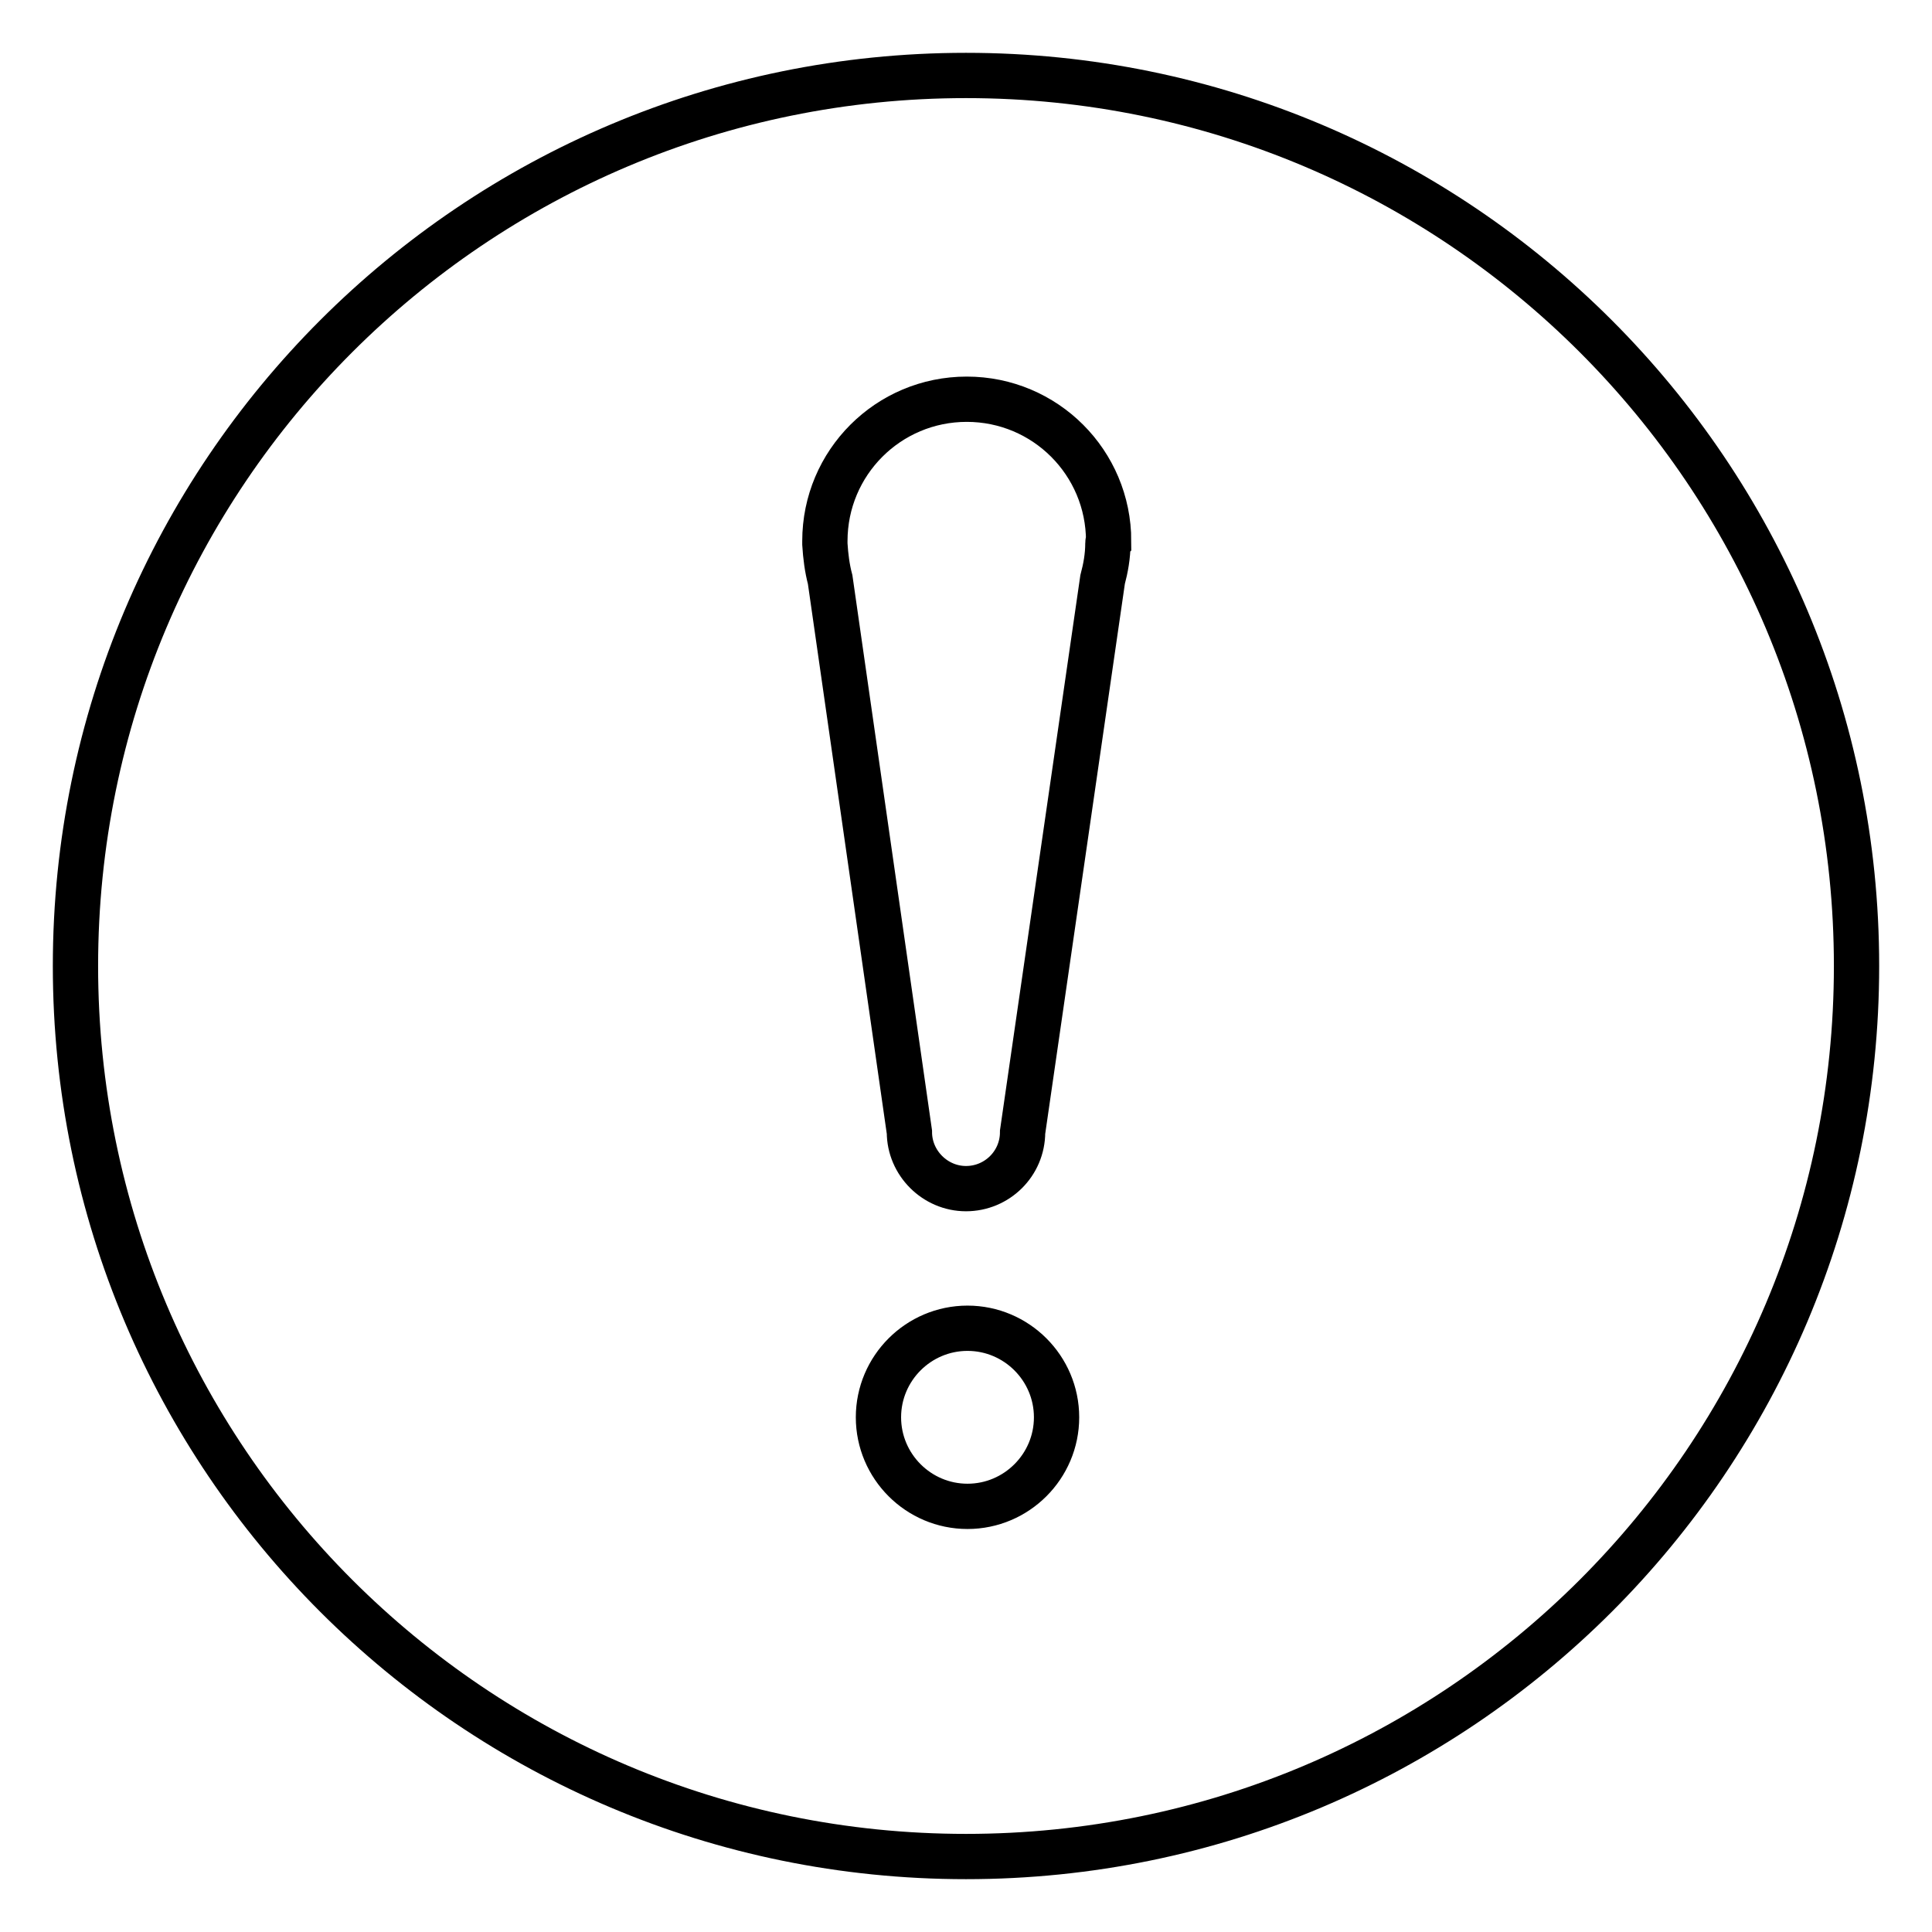 <?xml version="1.0" encoding="utf-8"?>
<!-- Svg Vector Icons : http://www.onlinewebfonts.com/icon -->
<!DOCTYPE svg PUBLIC "-//W3C//DTD SVG 1.1//EN" "http://www.w3.org/Graphics/SVG/1.1/DTD/svg11.dtd">
<svg version="1.1" xmlns="http://www.w3.org/2000/svg" xmlns:xlink="http://www.w3.org/1999/xlink" x="0px" y="0px" viewBox="0 0 256 256" enable-background="new 0 0 256 256" xml:space="preserve">
<g> <path stroke-width="6" fill-opacity="0" stroke="#000000"  d="M128,10C62.8,10,10,62.8,10,128s52.8,118,118,118s118-52.8,118-118S193.2,10,128,10z M128.2,199.6 c-6.5,0-11.8-5.3-11.8-11.8c0-6.5,5.3-11.8,11.8-11.8c6.5,0,11.8,5.3,11.8,11.8C140,194.3,134.7,199.6,128.2,199.6z M146.8,72 L146.8,72c0,1.7-0.3,3.3-0.7,4.8l-10.6,73.2c0,4.2-3.4,7.5-7.5,7.5s-7.5-3.4-7.5-7.5L110,76.8c-0.4-1.5-0.6-3.1-0.7-4.7V72v-0.3 c0-10.4,8.4-18.8,18.8-18.8s18.8,8.4,18.8,18.8C146.8,71.8,146.8,71.9,146.8,72L146.8,72z"/></g>
</svg>